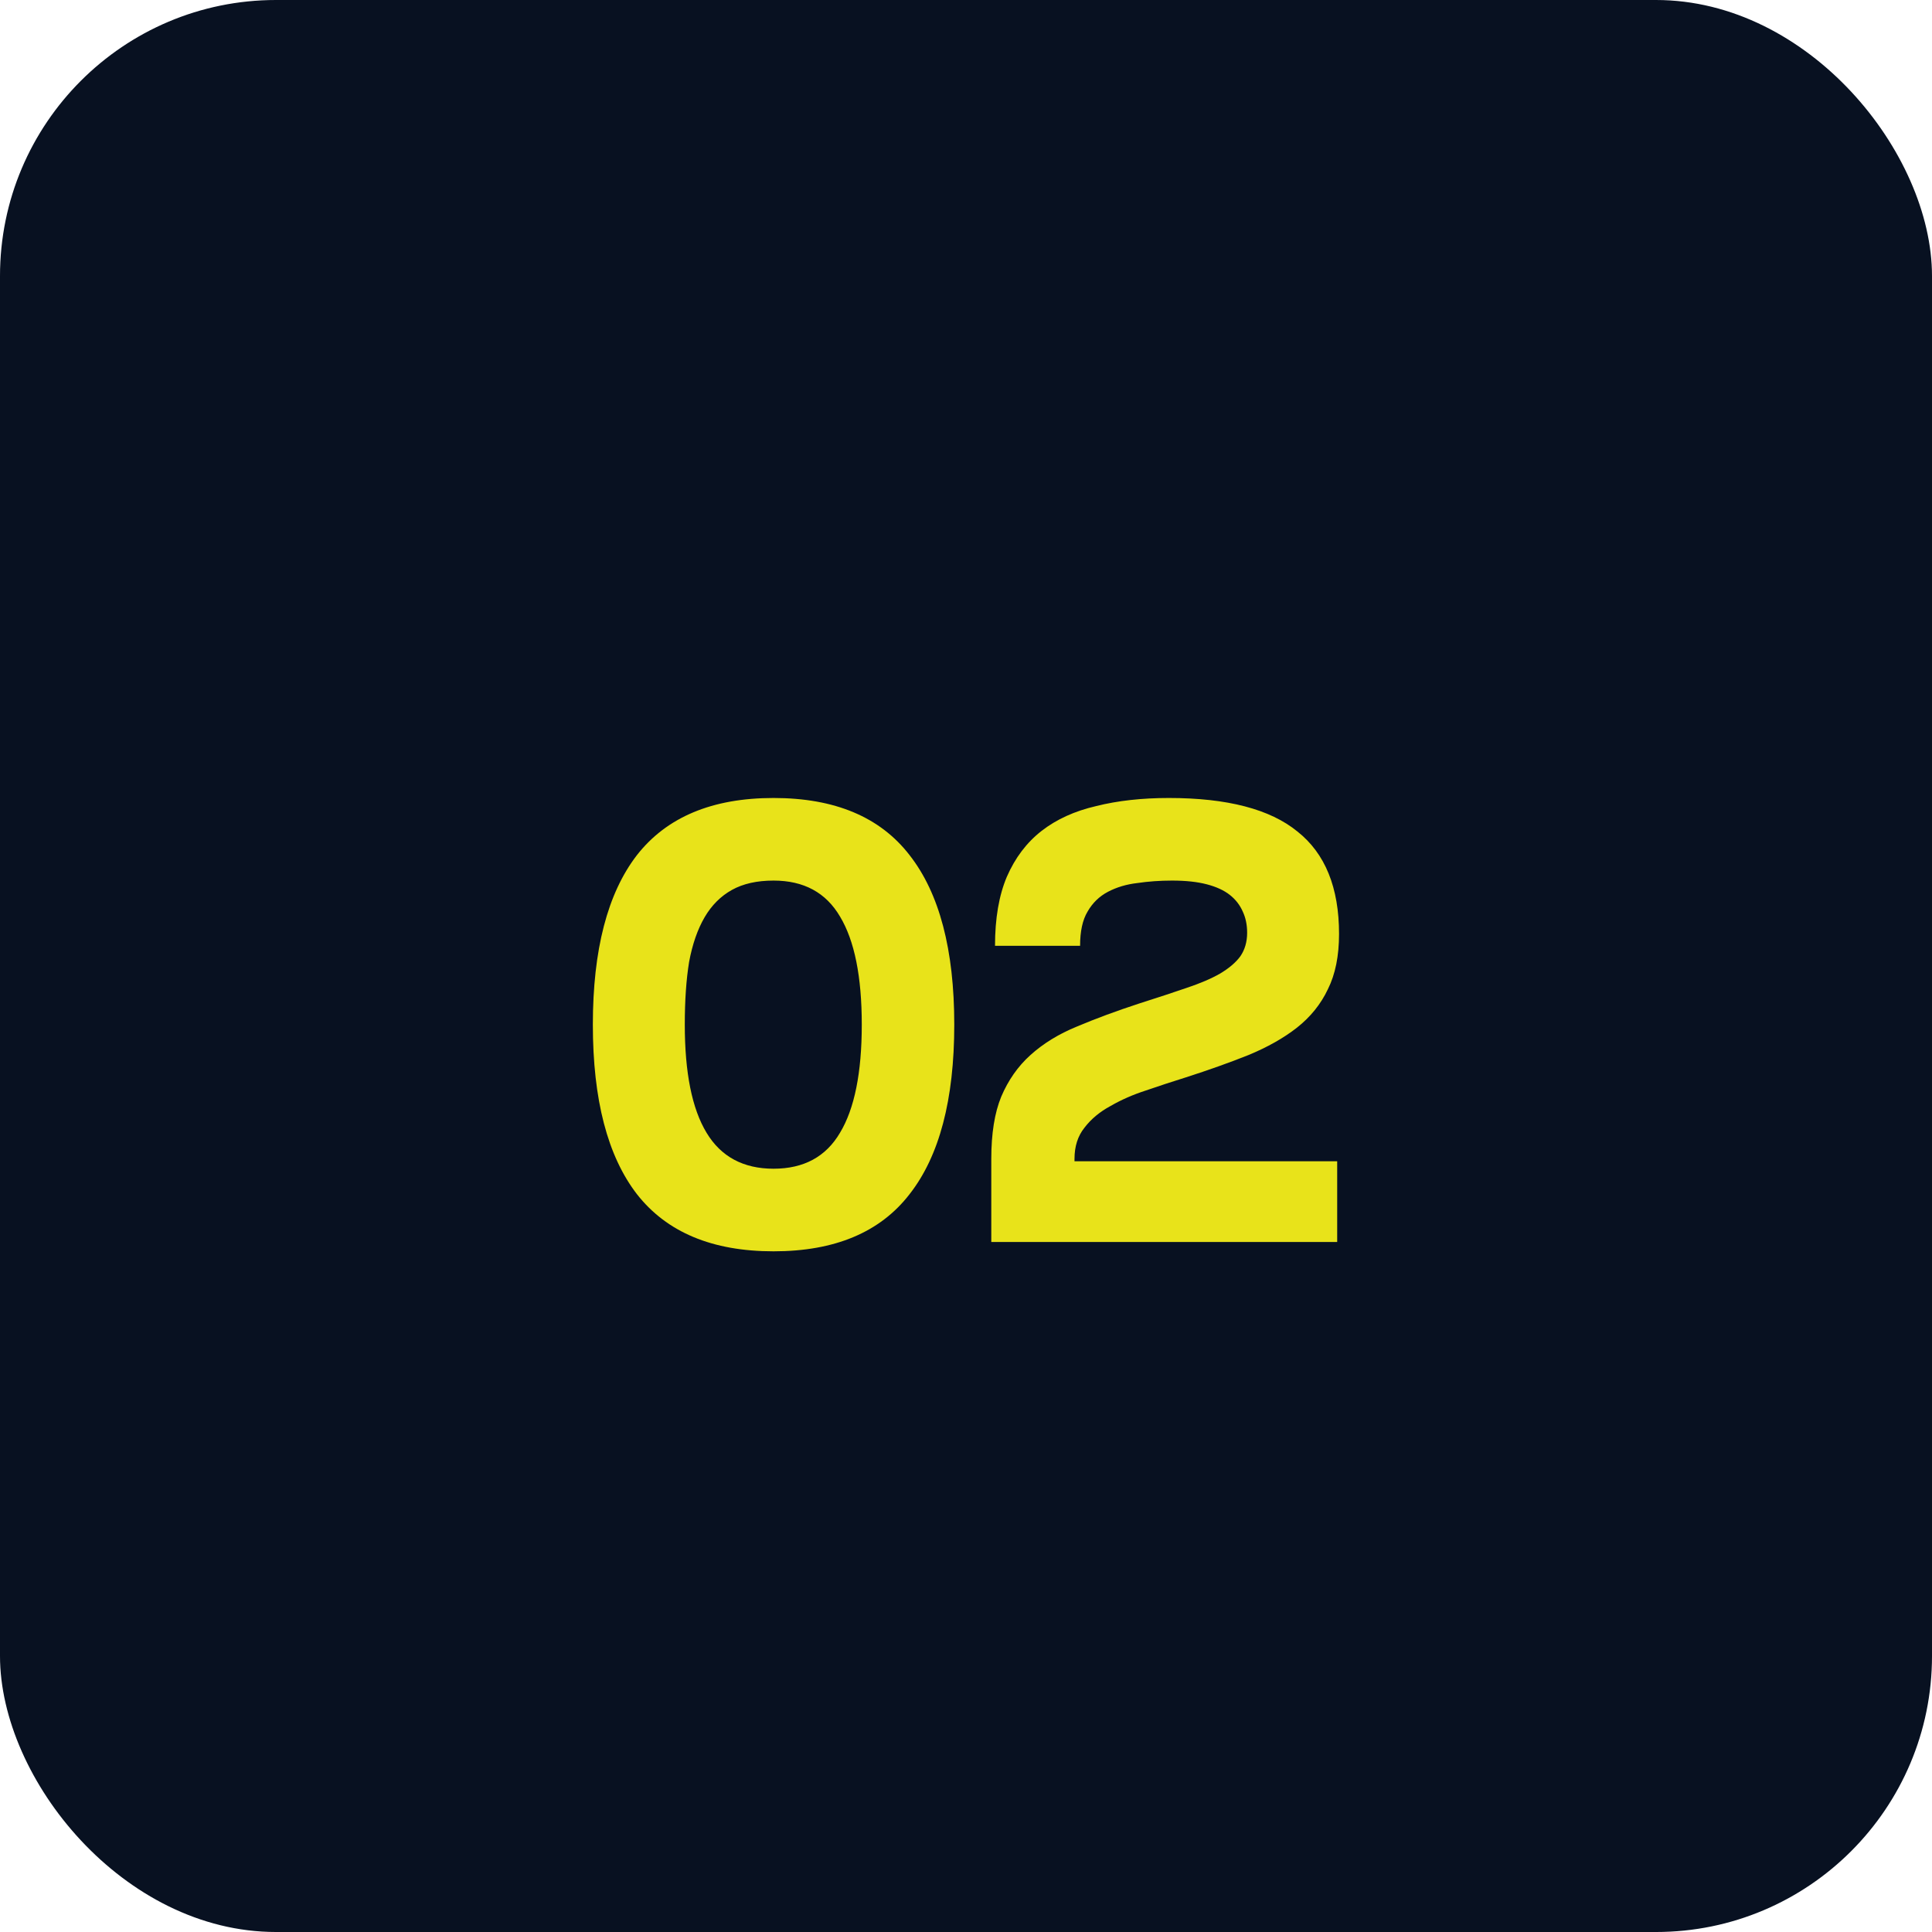 <svg width="56" height="56" viewBox="0 0 56 56" fill="none" xmlns="http://www.w3.org/2000/svg">
<rect width="56" height="56" rx="8" fill="#081121"/>
<path d="M17.184 29.7C17.184 27.528 17.61 25.89 18.462 24.786C19.326 23.682 20.646 23.13 22.422 23.13C24.198 23.13 25.512 23.682 26.364 24.786C27.229 25.89 27.66 27.528 27.66 29.7C27.66 31.872 27.229 33.51 26.364 34.614C25.512 35.718 24.198 36.27 22.422 36.27C20.646 36.27 19.326 35.718 18.462 34.614C17.61 33.51 17.184 31.872 17.184 29.7ZM19.849 29.7C19.849 31.092 20.058 32.136 20.479 32.832C20.898 33.528 21.547 33.876 22.422 33.876C23.299 33.876 23.941 33.528 24.349 32.832C24.768 32.136 24.979 31.092 24.979 29.7C24.979 28.308 24.768 27.264 24.349 26.568C23.941 25.872 23.299 25.524 22.422 25.524C21.942 25.524 21.541 25.614 21.216 25.794C20.892 25.974 20.628 26.238 20.424 26.586C20.221 26.934 20.07 27.366 19.974 27.882C19.89 28.398 19.849 29.004 19.849 29.7ZM28.733 34.272V33.588C28.733 32.856 28.829 32.256 29.021 31.788C29.225 31.308 29.507 30.906 29.867 30.582C30.239 30.246 30.689 29.97 31.217 29.754C31.757 29.526 32.357 29.304 33.017 29.088C33.545 28.92 34.001 28.77 34.385 28.638C34.781 28.506 35.105 28.368 35.357 28.224C35.621 28.068 35.819 27.9 35.951 27.72C36.083 27.528 36.149 27.3 36.149 27.036C36.149 26.808 36.107 26.604 36.023 26.424C35.939 26.232 35.813 26.07 35.645 25.938C35.477 25.806 35.255 25.704 34.979 25.632C34.703 25.56 34.367 25.524 33.971 25.524C33.623 25.524 33.287 25.548 32.963 25.596C32.651 25.632 32.369 25.716 32.117 25.848C31.865 25.98 31.667 26.172 31.523 26.424C31.379 26.664 31.307 26.994 31.307 27.414H28.841C28.841 26.622 28.955 25.956 29.183 25.416C29.423 24.864 29.759 24.42 30.191 24.084C30.623 23.748 31.151 23.508 31.775 23.364C32.399 23.208 33.101 23.13 33.881 23.13C35.573 23.13 36.815 23.454 37.607 24.102C38.411 24.738 38.813 25.728 38.813 27.072C38.813 27.708 38.705 28.242 38.489 28.674C38.285 29.106 37.985 29.478 37.589 29.79C37.205 30.09 36.737 30.354 36.185 30.582C35.645 30.798 35.039 31.014 34.367 31.23C33.983 31.35 33.599 31.476 33.215 31.608C32.843 31.728 32.501 31.878 32.189 32.058C31.877 32.226 31.625 32.436 31.433 32.688C31.241 32.928 31.145 33.228 31.145 33.588V34.272H28.733ZM28.733 33.66H38.759V36H28.733V33.66Z" fill="#E8E31A"/>
</svg>

